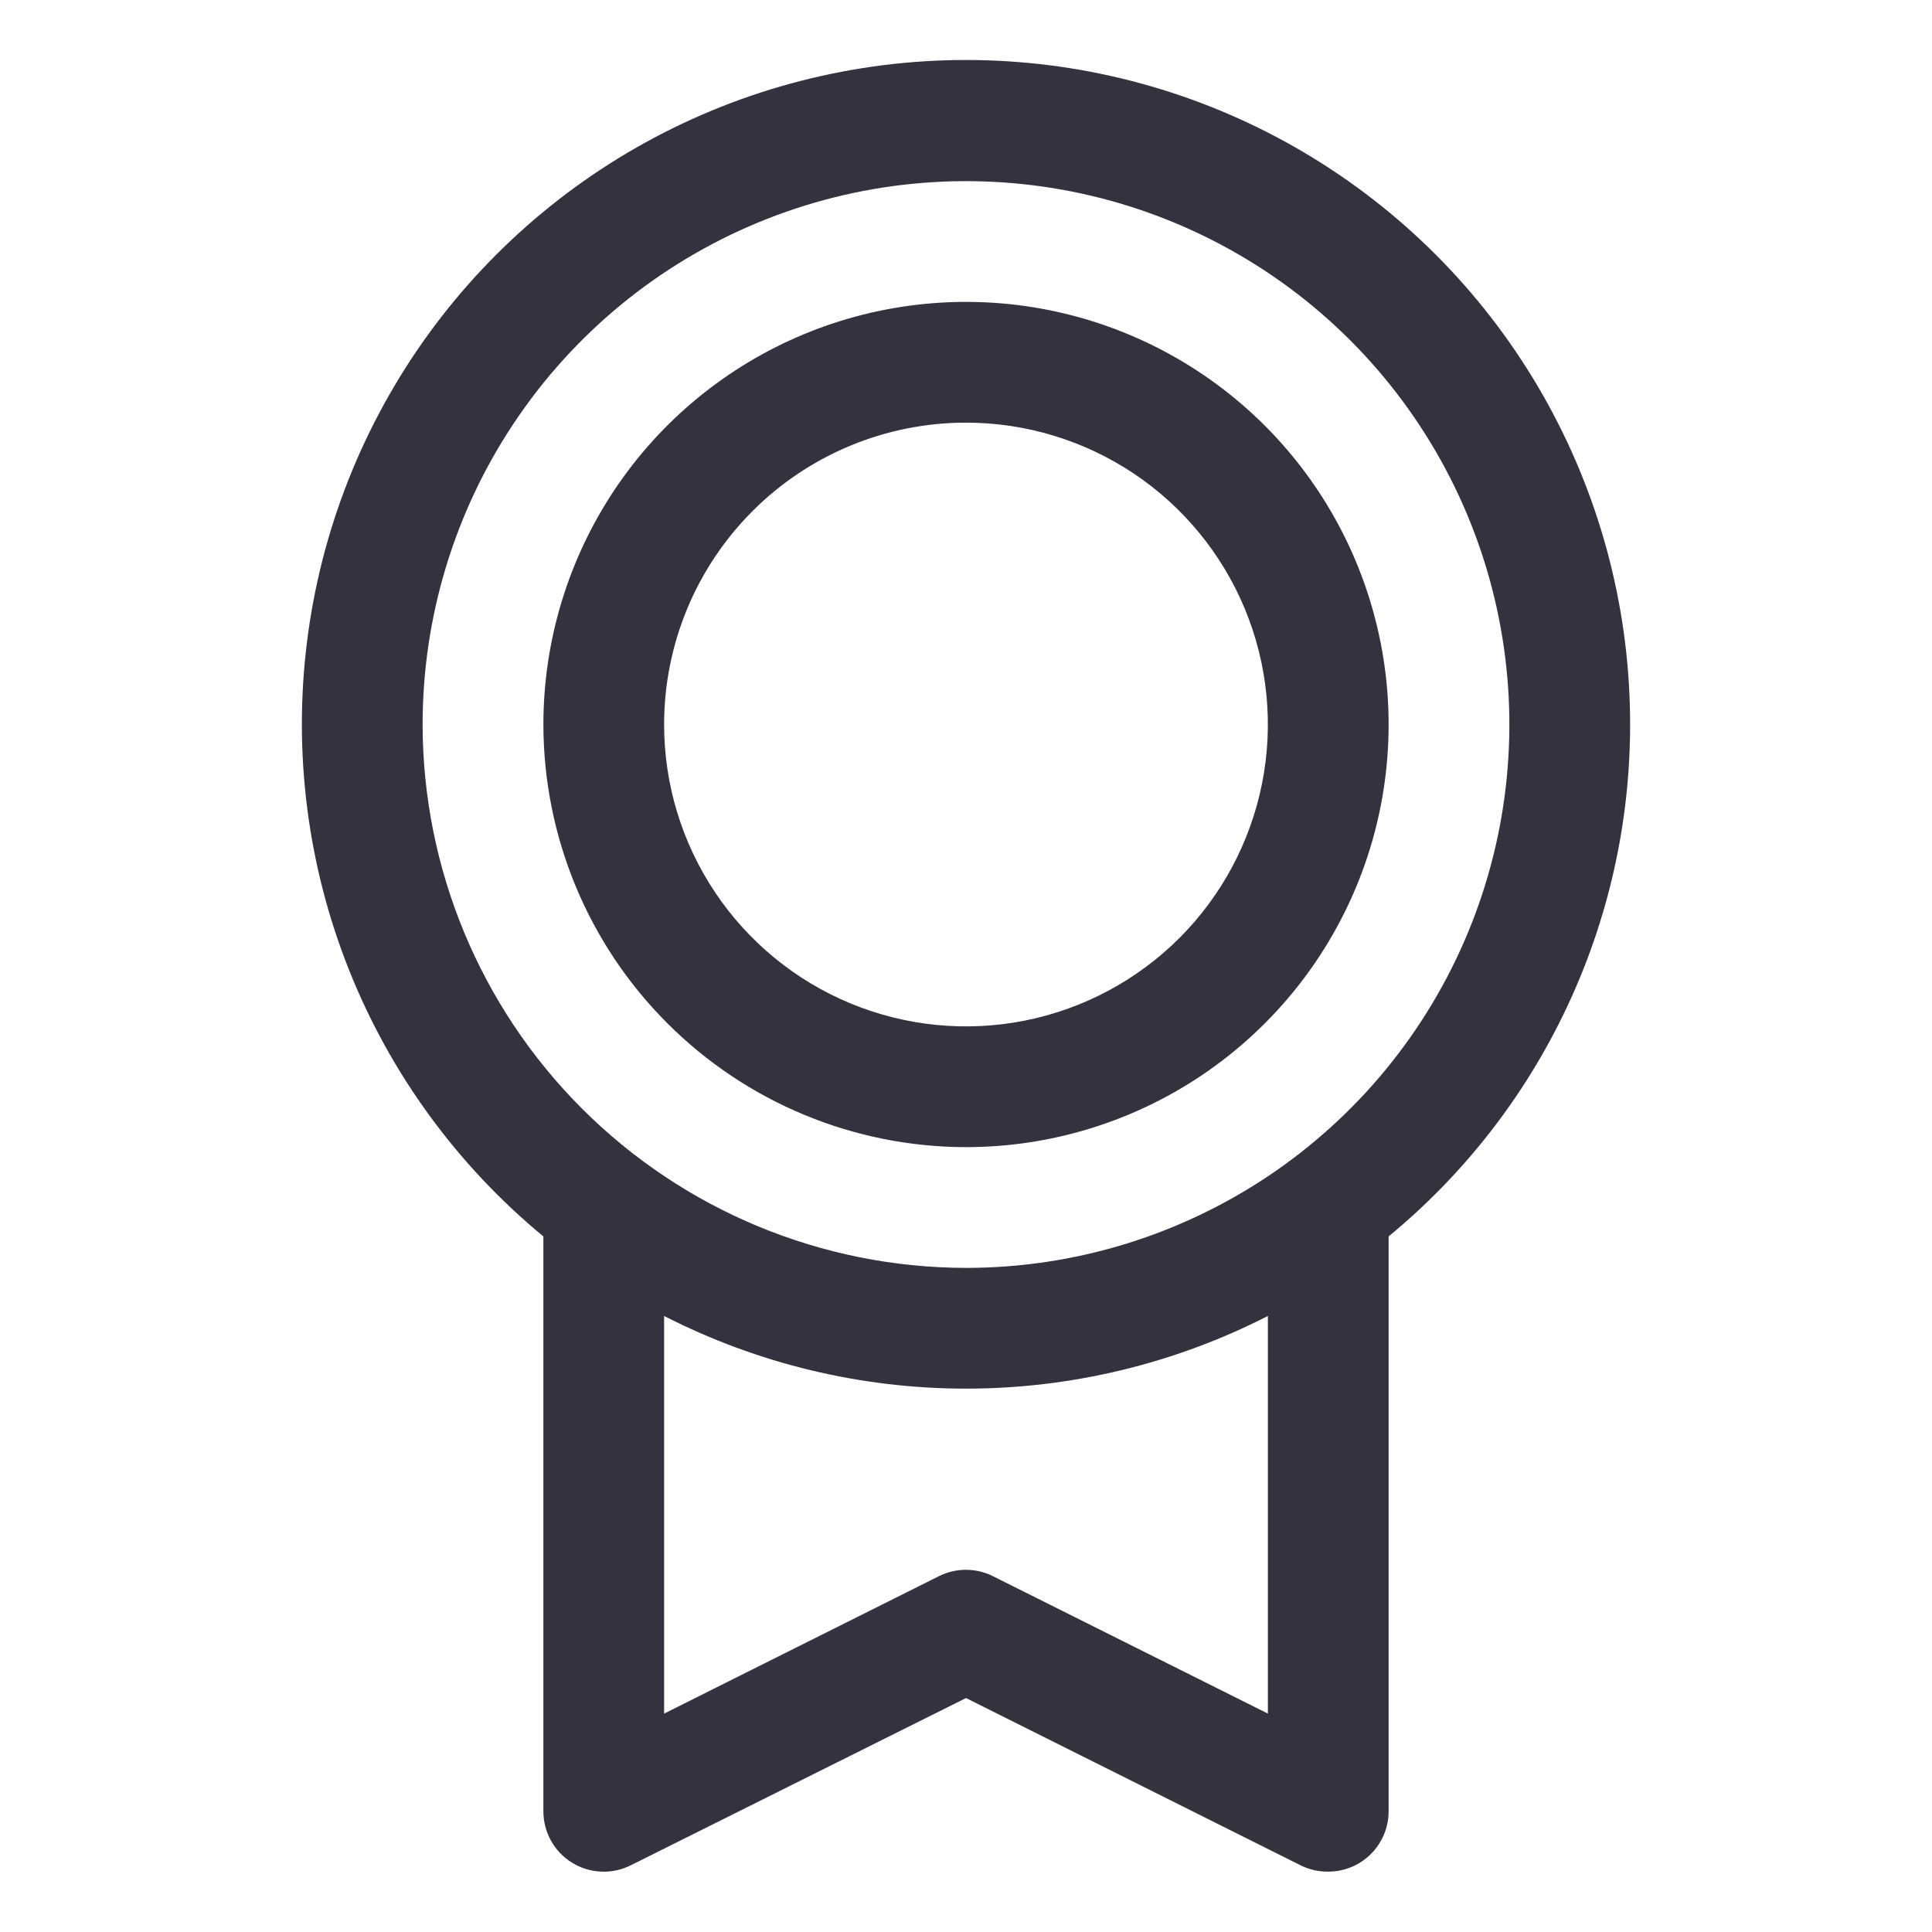 <svg width="70" height="70" viewBox="0 0 70 70" fill="none" xmlns="http://www.w3.org/2000/svg">
<path d="M59.062 26.251C59.065 22.195 58.042 18.206 56.09 14.652C54.138 11.097 51.319 8.094 47.895 5.921C44.472 3.748 40.554 2.475 36.507 2.221C32.46 1.967 28.415 2.74 24.746 4.468C21.078 6.196 17.905 8.823 15.524 12.105C13.143 15.387 11.629 19.218 11.125 23.242C10.62 27.265 11.14 31.351 12.637 35.12C14.134 38.888 16.559 42.217 19.688 44.798V65.626C19.687 65.999 19.782 66.366 19.964 66.692C20.145 67.017 20.407 67.292 20.725 67.488C21.042 67.684 21.404 67.796 21.777 67.812C22.149 67.829 22.52 67.75 22.854 67.583L35 61.524L47.149 67.597C47.453 67.743 47.787 67.817 48.125 67.813C48.705 67.813 49.262 67.583 49.672 67.172C50.082 66.762 50.312 66.206 50.312 65.626V44.798C53.049 42.544 55.253 39.712 56.766 36.505C58.279 33.298 59.063 29.796 59.062 26.251ZM15.312 26.251C15.312 22.357 16.467 18.55 18.63 15.313C20.794 12.075 23.869 9.552 27.466 8.062C31.063 6.572 35.022 6.182 38.841 6.941C42.66 7.701 46.168 9.576 48.921 12.329C51.675 15.083 53.55 18.591 54.309 22.41C55.069 26.229 54.679 30.187 53.189 33.785C51.699 37.382 49.175 40.457 45.938 42.62C42.7 44.783 38.894 45.938 35 45.938C29.78 45.932 24.776 43.856 21.085 40.165C17.394 36.474 15.318 31.47 15.312 26.251ZM45.938 62.087L35.976 57.108C35.672 56.956 35.337 56.877 34.997 56.877C34.657 56.877 34.322 56.956 34.018 57.108L24.062 62.087V47.68C27.449 49.411 31.197 50.313 35 50.313C38.803 50.313 42.551 49.411 45.938 47.68V62.087ZM35 41.563C38.029 41.563 40.989 40.665 43.507 38.983C46.025 37.3 47.988 34.908 49.147 32.111C50.306 29.312 50.609 26.234 50.018 23.263C49.427 20.293 47.969 17.564 45.828 15.423C43.686 13.282 40.958 11.823 37.987 11.232C35.017 10.642 31.938 10.945 29.14 12.104C26.342 13.263 23.951 15.225 22.268 17.743C20.586 20.262 19.688 23.222 19.688 26.251C19.692 30.31 21.306 34.203 24.177 37.073C27.048 39.944 30.94 41.559 35 41.563ZM35 15.313C37.163 15.313 39.278 15.955 41.077 17.156C42.875 18.358 44.277 20.067 45.105 22.065C45.933 24.064 46.149 26.263 45.727 28.384C45.305 30.506 44.264 32.455 42.734 33.985C41.204 35.514 39.255 36.556 37.134 36.978C35.012 37.4 32.813 37.183 30.814 36.355C28.816 35.528 27.108 34.126 25.906 32.327C24.704 30.529 24.062 28.414 24.062 26.251C24.062 23.35 25.215 20.568 27.266 18.517C29.317 16.465 32.099 15.313 35 15.313Z" fill="#34323F"/>
</svg>
